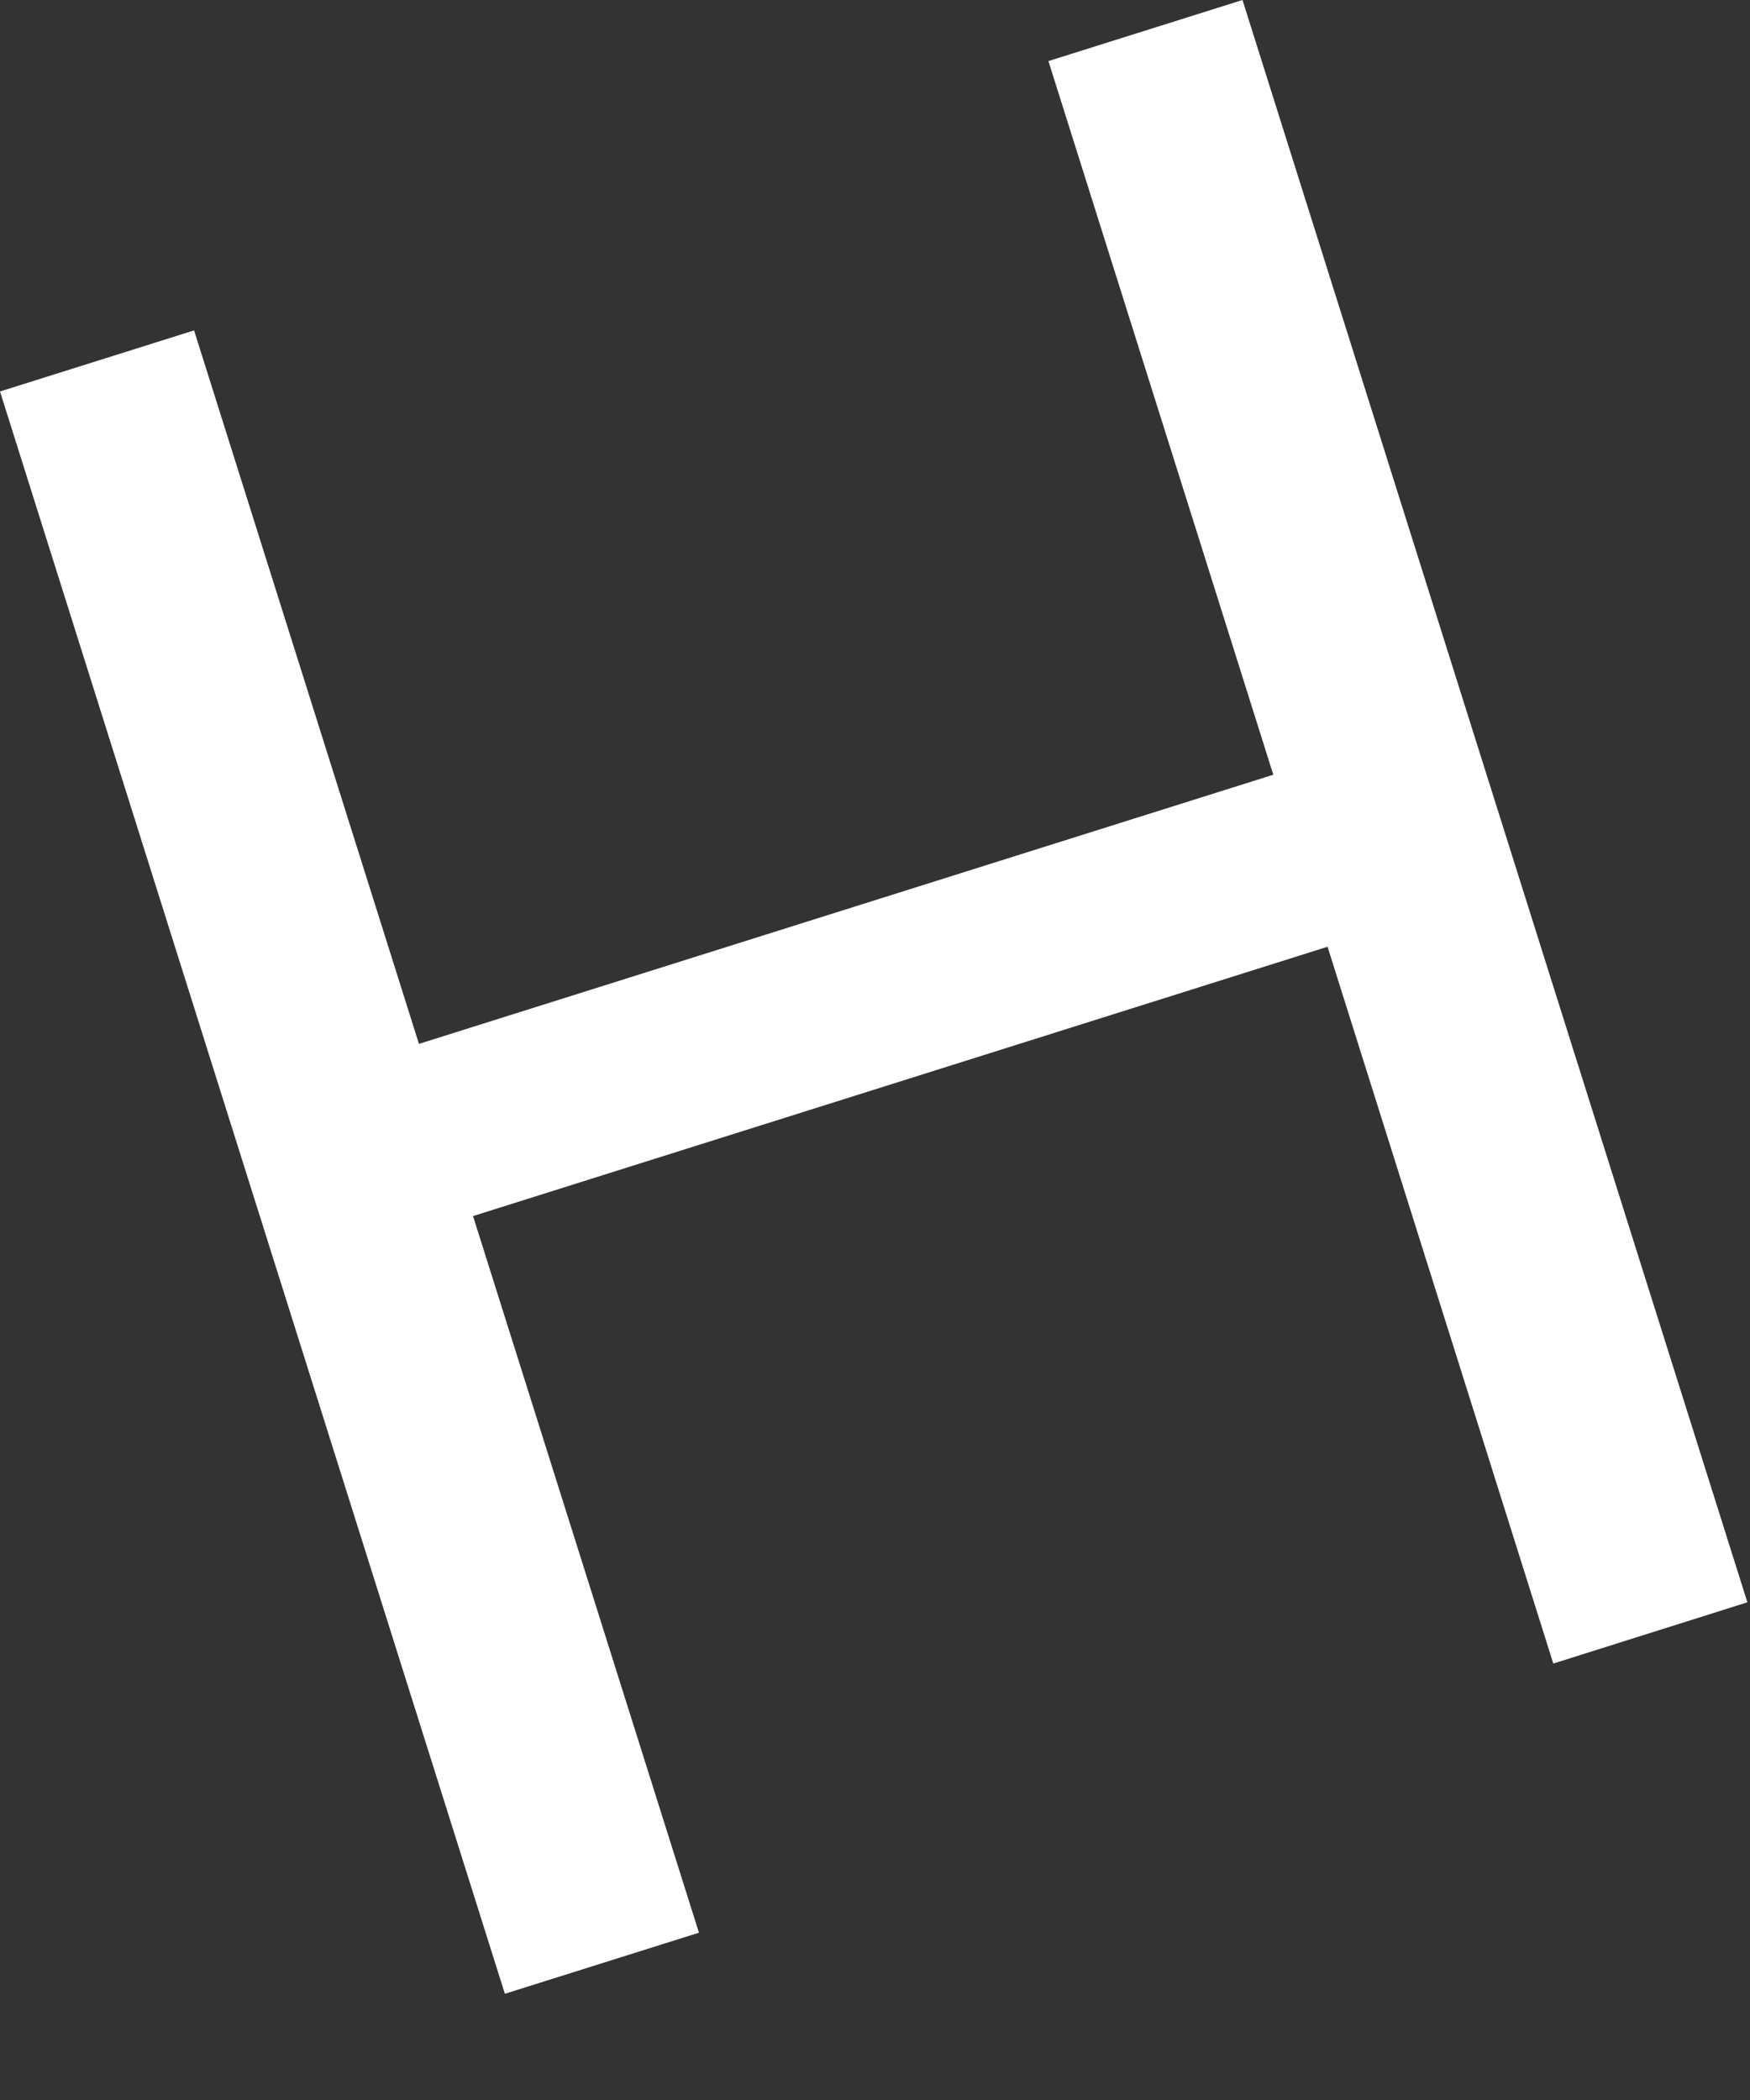 <?xml version="1.0" encoding="utf-8"?>
<svg xmlns="http://www.w3.org/2000/svg" fill="none" height="100%" overflow="visible" preserveAspectRatio="none" style="display: block;" viewBox="0 0 10 12" width="100%">
<rect x="0" y="0" width="10" height="12" fill="#333333" stroke="none"/>
<path d="M2.885 11.393L0 2.237L1.109 1.888L2.394 5.965L7.276 4.427L5.991 0.349L7.1 0L9.985 9.156L8.876 9.506L7.586 5.41L2.703 6.949L3.994 11.044L2.885 11.393Z" fill="white" id="Vector"/>
</svg>